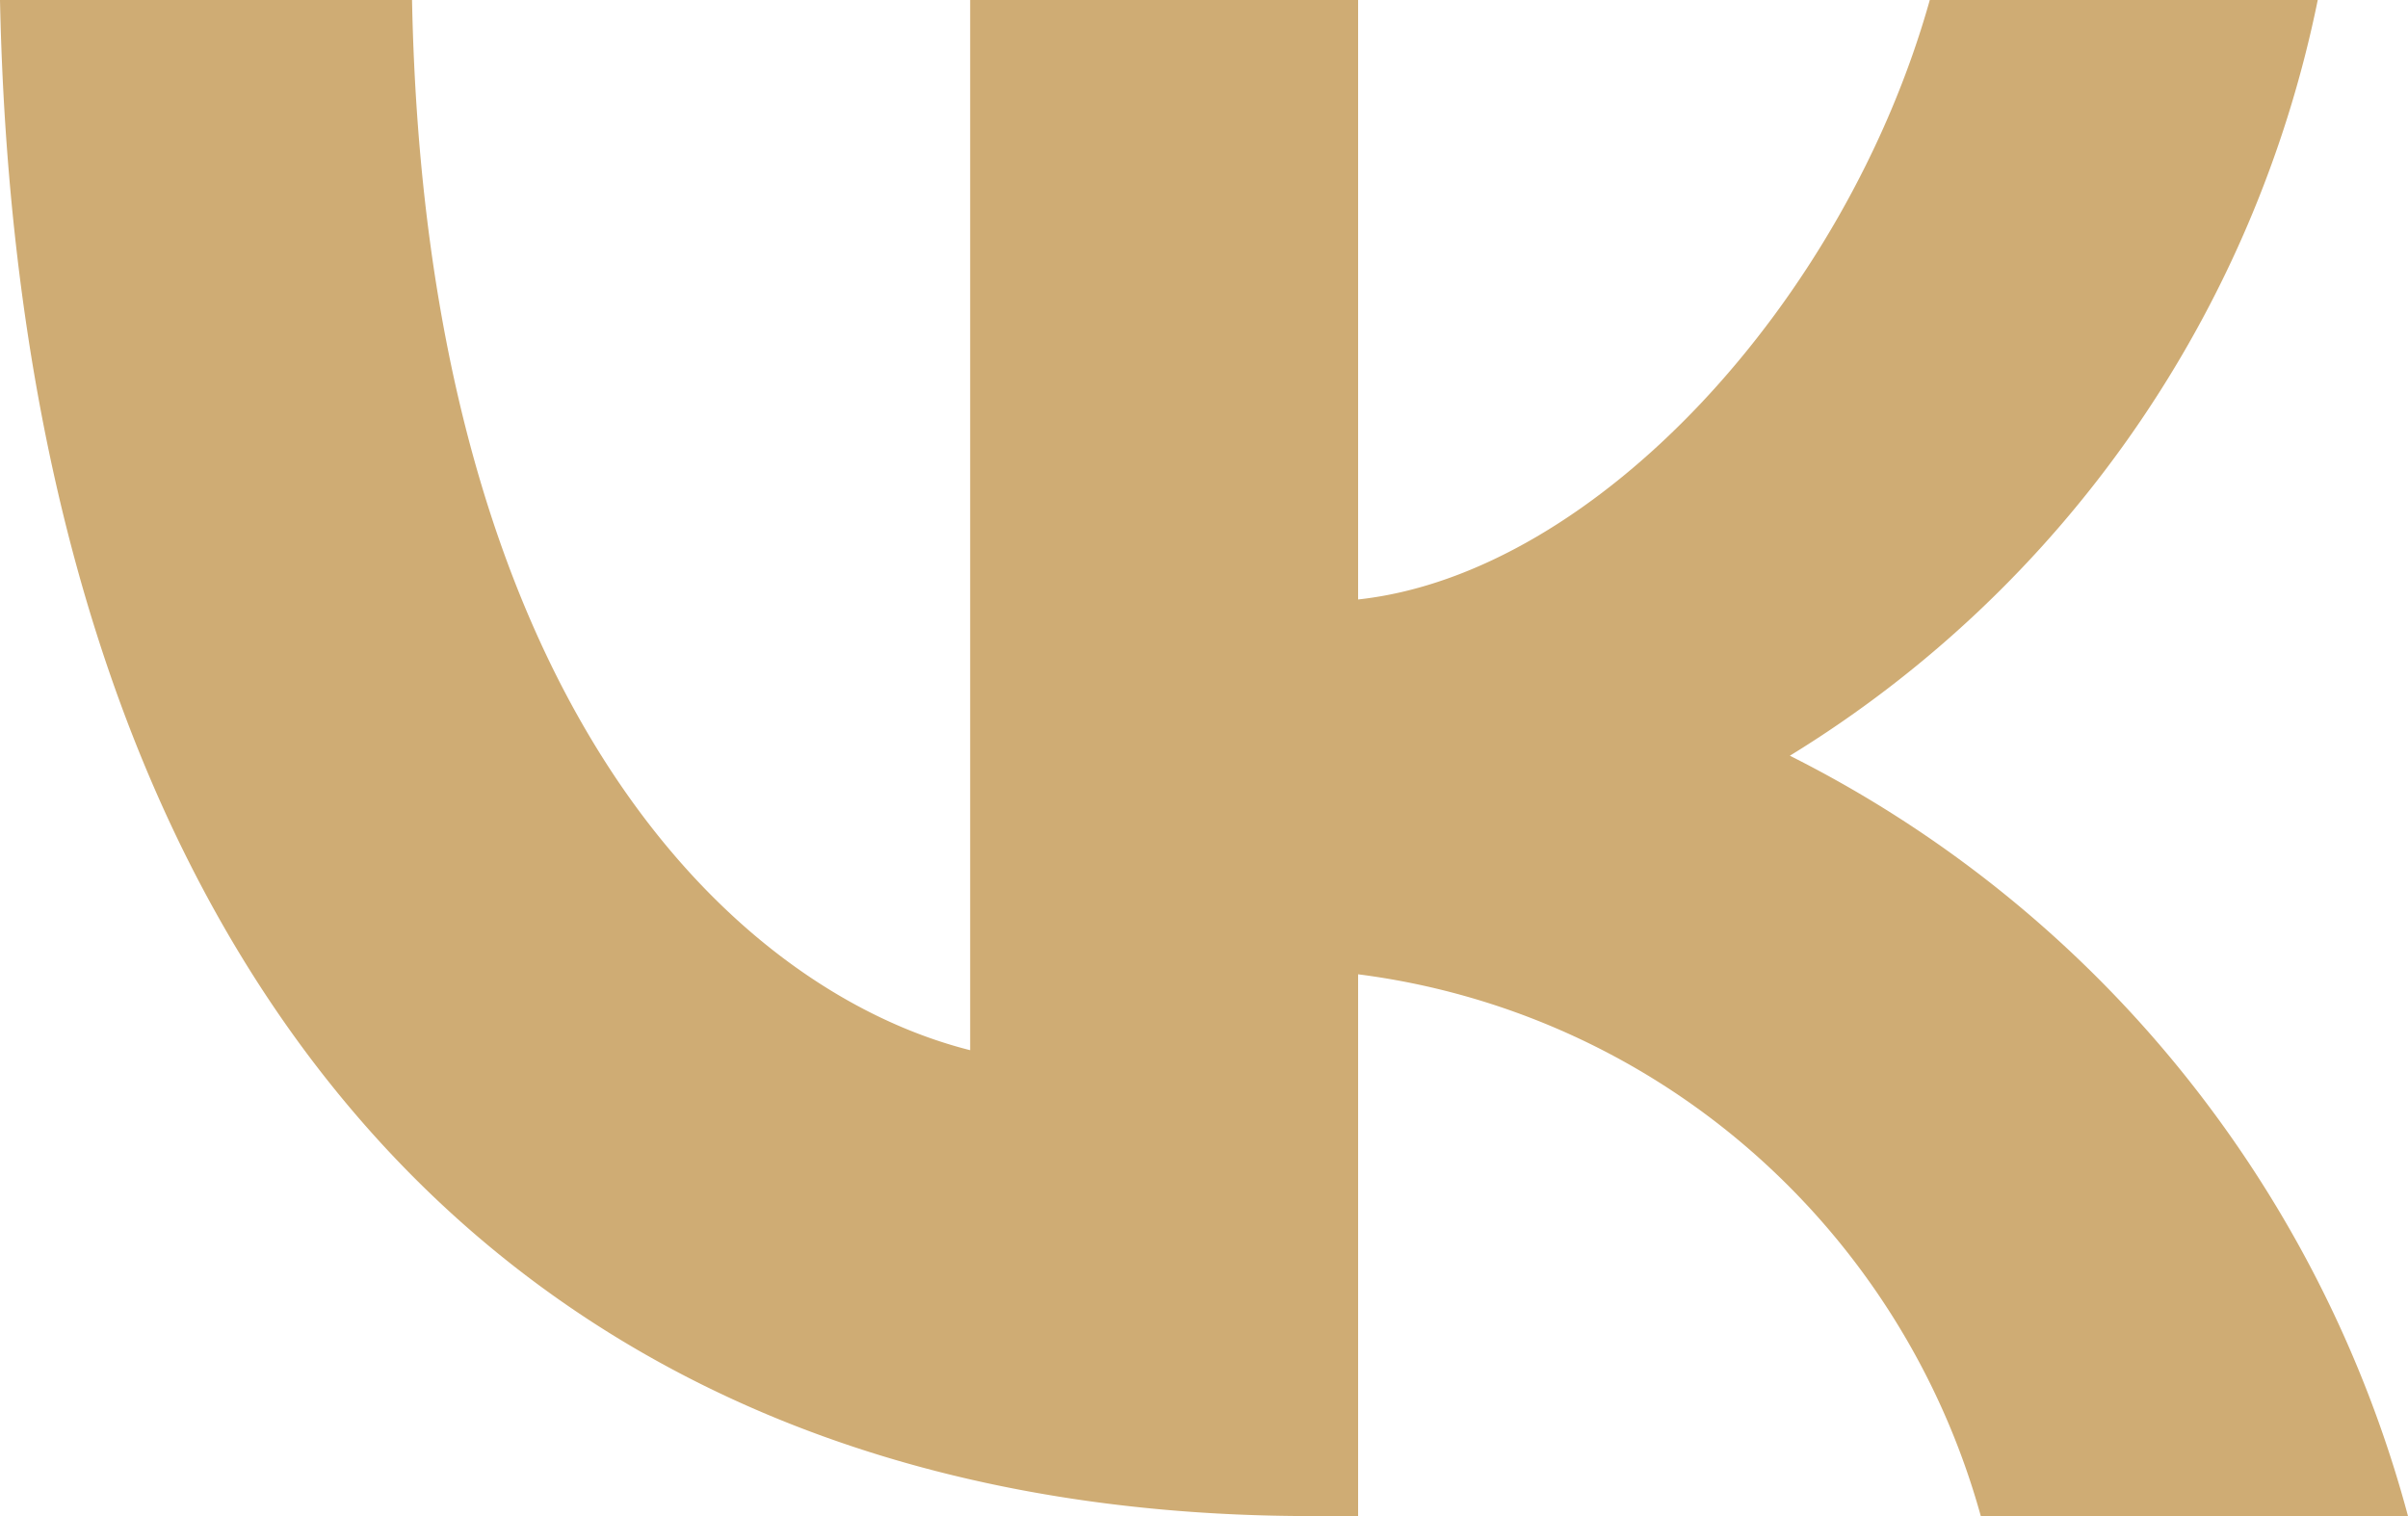 <svg width="27" height="17" viewBox="0 0 27 17" fill="none" xmlns="http://www.w3.org/2000/svg"><path d="M14.706 17C5.48 17 .219 10.619 0 0h4.62c.153 7.794 3.56 11.095 6.258 11.776V0h4.35v6.722c2.665-.29 5.465-3.353 6.41-6.722h4.35a13.025 13.025 0 01-2.084 4.86 12.897 12.897 0 01-3.835 3.614 13.343 13.343 0 014.372 3.513A13.486 13.486 0 0127 17h-4.79a8.416 8.416 0 00-2.582-4.1 8.297 8.297 0 00-4.4-1.975V17h-.522z" fill="#CFAC74"/></svg>